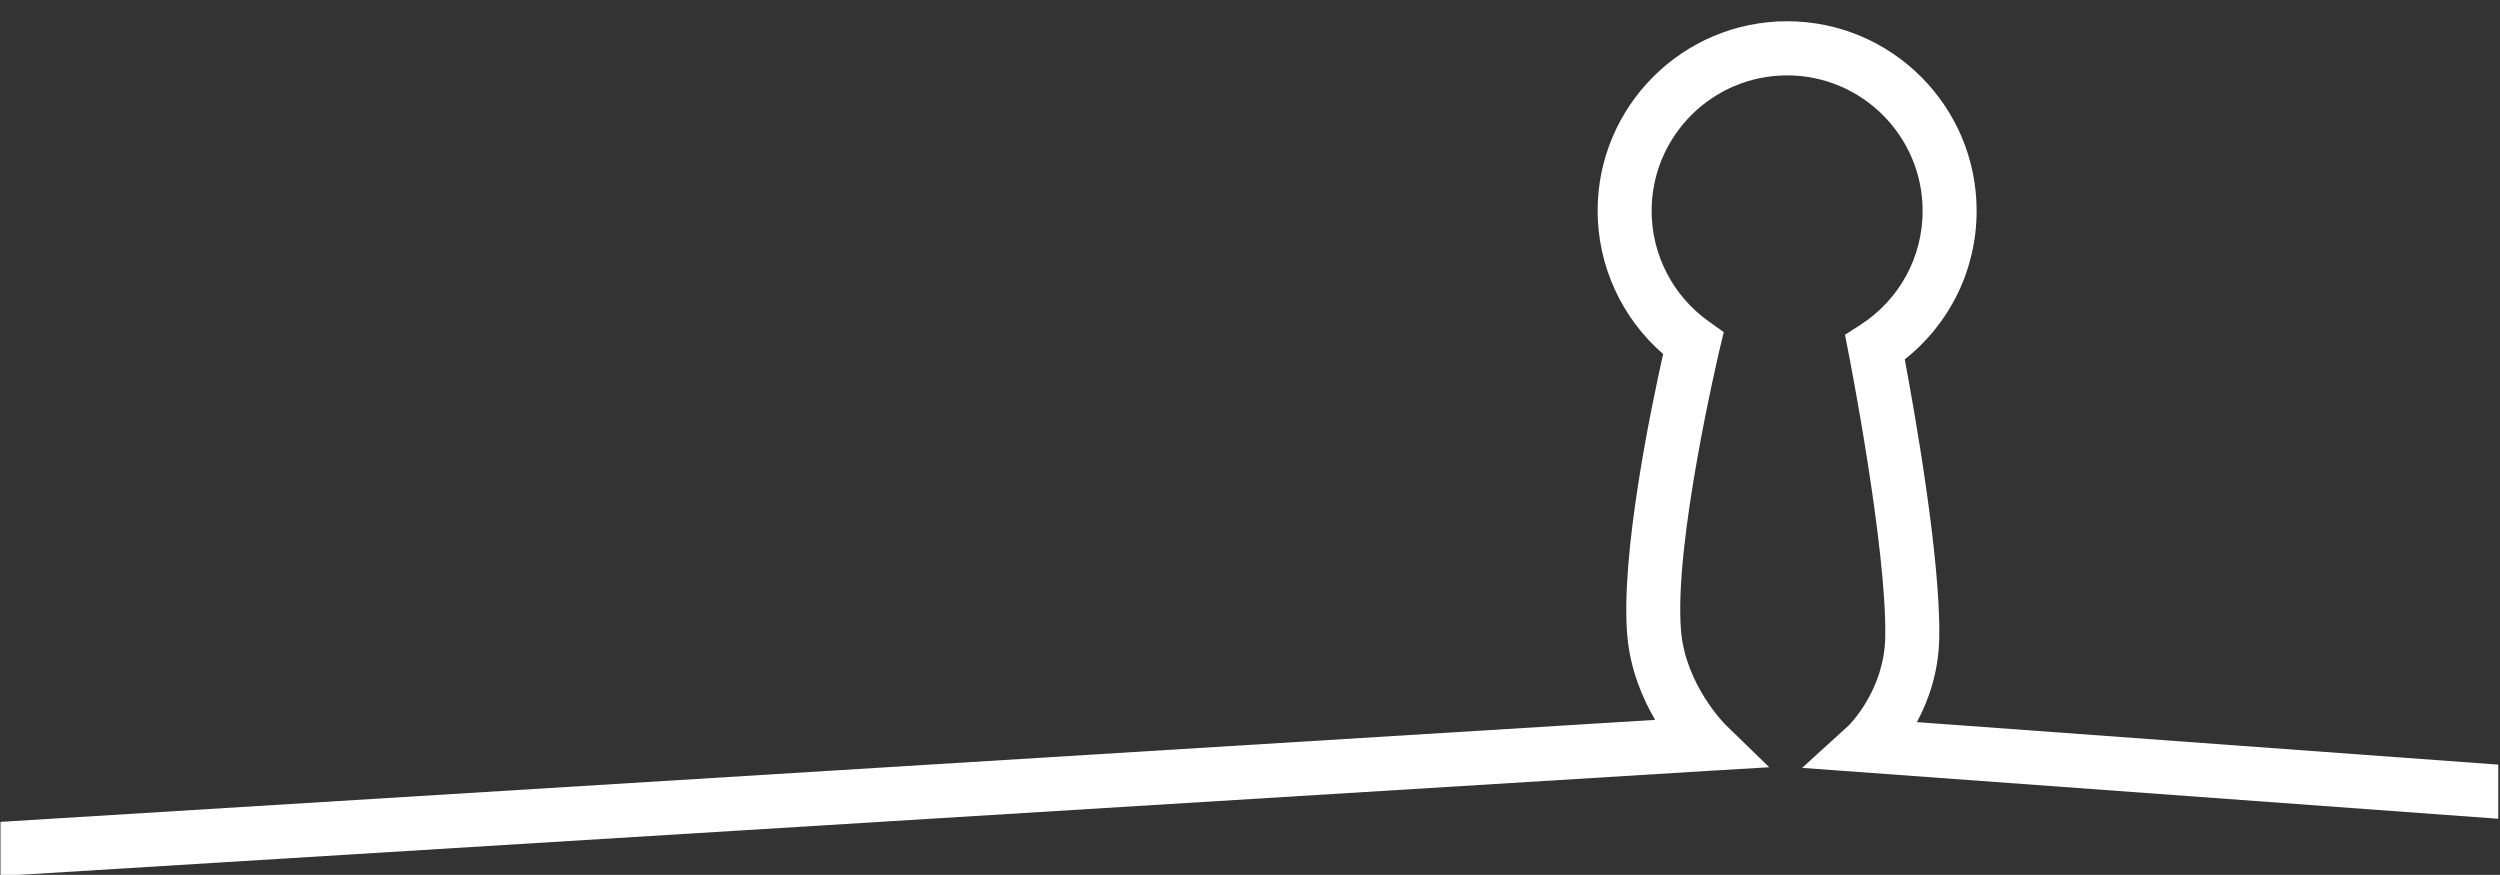 <?xml version="1.0" encoding="utf-8"?>
<!-- Generator: Adobe Illustrator 26.3.1, SVG Export Plug-In . SVG Version: 6.00 Build 0)  -->
<!DOCTYPE svg PUBLIC "-//W3C//DTD SVG 1.1//EN" "http://www.w3.org/Graphics/SVG/1.1/DTD/svg11.dtd">
<svg version="1.1" id="Ebene_1" xmlns:x="http://ns.adobe.com/Extensibility/1.0/" xmlns:i="http://ns.adobe.com/AdobeIllustrator/10.0/" xmlns:graph="http://ns.adobe.com/Graphs/1.0/"
	 xmlns="http://www.w3.org/2000/svg" xmlns:xlink="http://www.w3.org/1999/xlink" x="0px" y="0px" viewBox="0 0 2000 699.9"
	 style="enable-background:new 0 0 2000 699.9;" xml:space="preserve">
<rect x="0" y="0" width="2000" height="699.9" fill="#333333" stroke="none"/>
<style type="text/css">
	.st0{fill:#FFFFFF;}
</style>
<path class="st0" d="M1478.6,580.7l-36.9,33.6l556.9,40.7v-43.3l-465.1-34c9.2-17,17.4-39.9,17.9-67.3c1.2-63.5-20-182.4-27.6-222.9
	c36.3-28.7,57.5-72.1,57.5-118.9c0-83.6-68-151.6-151.6-151.6s-151.6,68-151.6,151.6c0,44.1,19.3,85.9,52.4,114.6
	c-9.1,40.6-34.5,161.4-28.6,226c2.4,26.6,12.1,49.4,22.2,66.7L0.4,657.5v43.3l1366.1-84.1l48.9-2.9l-35.1-34.1
	c-0.3-0.3-31.5-31.5-35.4-74.2c-6.3-69.8,30.4-224,30.7-225.6l3.4-14.2l-11.9-8.5c-28.7-20.3-45.8-53.4-45.8-88.5
	c0-59.8,48.6-108.4,108.4-108.4c59.8,0,108.4,48.6,108.4,108.4c0,37-18.6,71.1-49.8,91.2l-12.3,7.9l2.8,14.4
	c0.3,1.6,30.7,156.4,29.4,227.4C1507.5,551.8,1480,579.4,1478.6,580.7z"/>
</svg>
